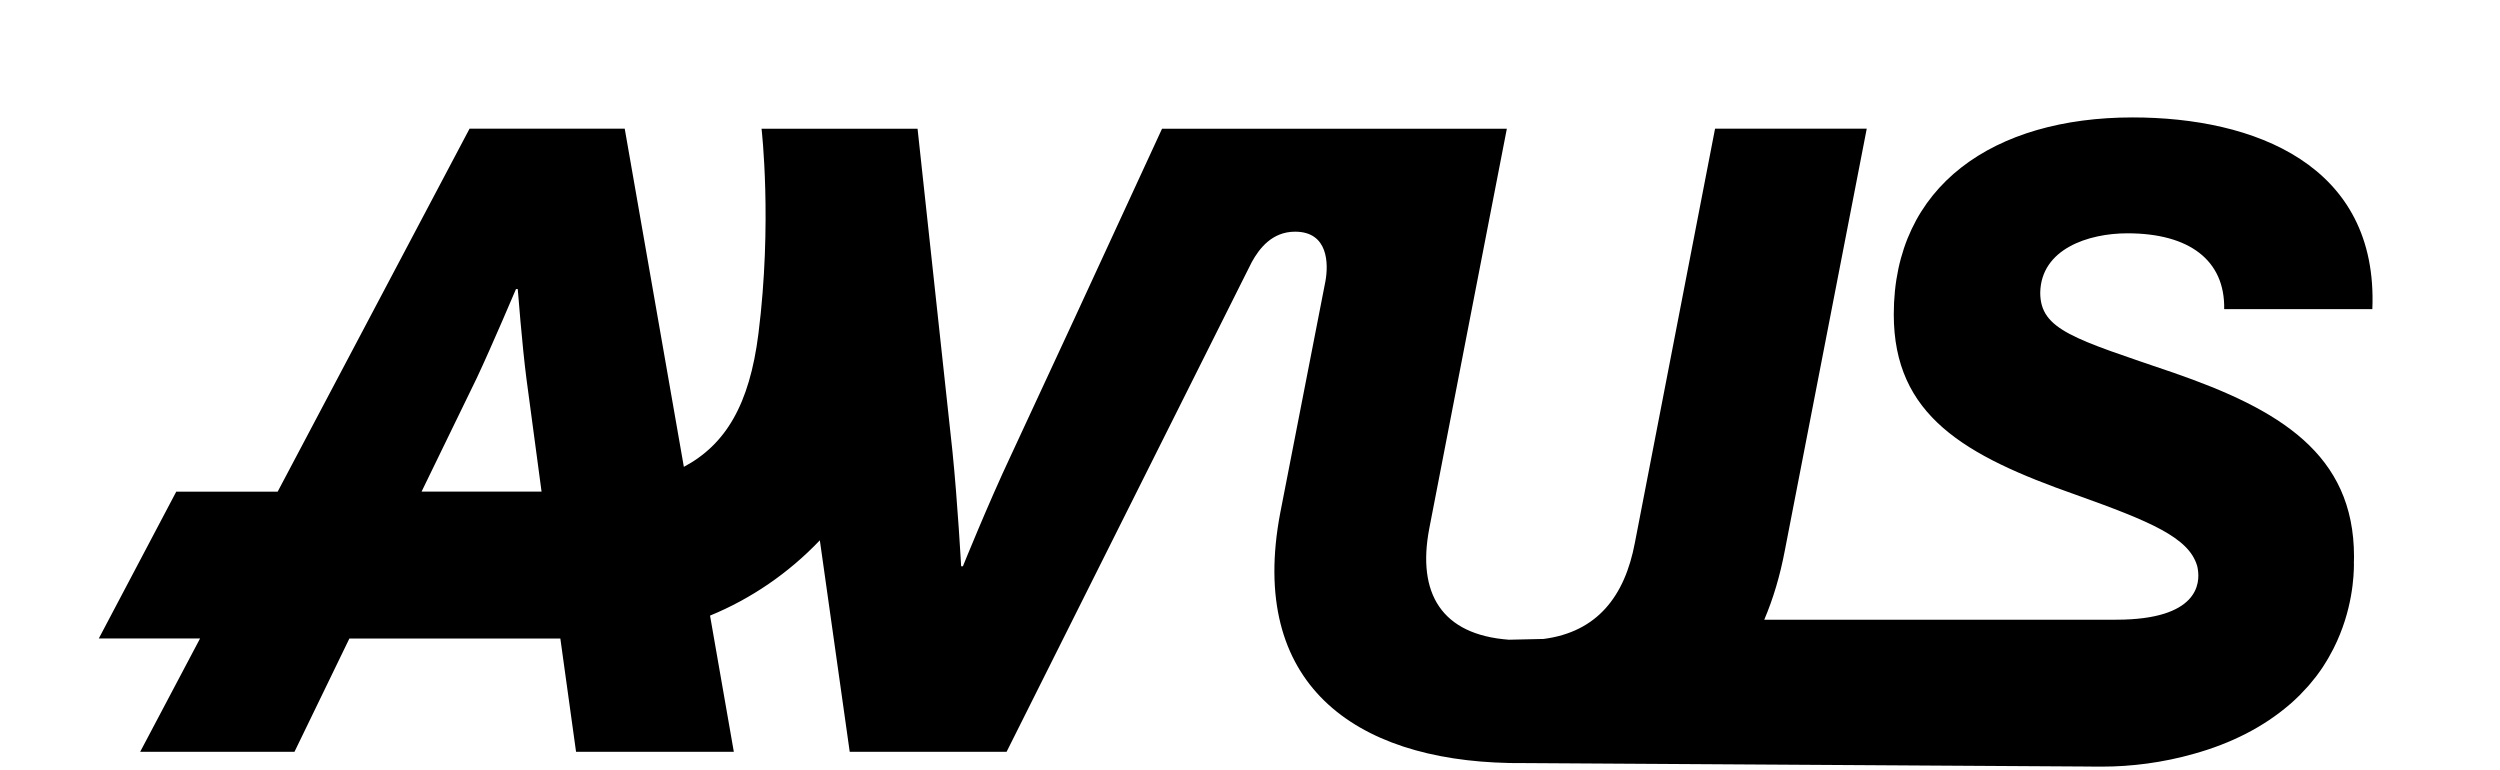 <?xml version="1.0" encoding="UTF-8"?>
<svg id="Ebene_1" data-name="Ebene 1" xmlns="http://www.w3.org/2000/svg" viewBox="0 0 324.67 100">
  <path d="M276.29,30.3c8.04,0,12.68,3.51,12.56,9.85h19.24c.79-18.79-15.39-24.9-31.13-24.9-18,0-31.02,8.83-31.02,25.58,0,13.13,9.17,18.34,23.66,23.43,9.68,3.46,14.62,5.54,15.72,9.17,0,.02.01.05.02.07.04.13.06.26.08.39.32,1.82.12,6.59-10.6,6.59h-32.39s-13.31,0-13.31,0c1.16-2.72,2.05-5.71,2.67-8.98l10.64-54.79h-19.7l-10.41,53.77c-1.31,6.97-4.9,11.59-11.85,12.5l-4.52.1h0c-8.76-.65-11.93-6.04-10.34-14.41l4.94-25.49,5.14-26.46h-.01,0s-19.7,0-19.7,0h0s-4.75,0-4.75,0h0s-20.26,0-20.26,0h0s-.06,0-.06,0l-11.37,24.64-8.26,17.8c-2.94,6.23-6.23,14.38-6.23,14.38h-.23s-.45-8.26-1.13-14.94l-4.53-41.88h-20.26,0s0,0,0,0c0,0,1.42,12.21-.41,26.65-1.16,9.2-4.27,14.38-9.68,17.26l-7.68-43.92h-20.15l-24.92,47.14h-13.17s-10.06,19.07-10.06,19.07c0,0,5.22,0,13.15,0l-7.78,14.72h20.04l7.13-14.71h3.47c7.92,0,16.24,0,23.93,0l2.04,14.71h20.49l-3.09-17.69c5.34-2.19,10.21-5.53,14.26-9.78l3.88,27.47h20.37l27.24-54.41h0s3.46-6.91,3.46-6.91l1.15-2.29c.97-1.76,2.63-3.94,5.62-3.94,4.32,0,4.35,4.17,3.94,6.43l-5.87,30.1c-4.21,22.16,9.59,32.06,29.72,32.47h0s.67.01.67.01c.21,0,.42,0,.63,0,.09,0,.17,0,.26,0l73.77.45c.22,0,.45.01.67.01.1,0,.19,0,.29,0h.77c3.7,0,7.85-.51,11.9-1.67,4.78-1.33,9.02-3.47,12.41-6.4.04-.03.07-.06.11-.09.37-.33.73-.66,1.08-1.01.06-.05.12-.1.17-.16.03-.03.05-.05.07-.08.34-.35.67-.7,1-1.07.14-.16.27-.32.4-.48.22-.26.43-.52.64-.79.17-.23.33-.46.5-.69.12-.17.24-.34.35-.51.18-.27.35-.54.51-.82.08-.13.16-.26.23-.39.19-.33.37-.66.54-.99.04-.07.07-.14.11-.21,2.48-4.92,2.64-9.5,2.64-11.01h-.01c0-.3.02-.6.02-.9,0-13.36-9.73-19.13-23.43-23.88-12.9-4.41-17.32-5.55-17.32-10.41.11-5.66,6.23-7.7,11.32-7.7ZM61.92,49.09c1.92-4.08,5.09-11.55,5.09-11.55h.23s.57,7.36,1.13,11.66l1.96,14.64h-15.58s7.17-14.75,7.17-14.75Z"/>
</svg>
